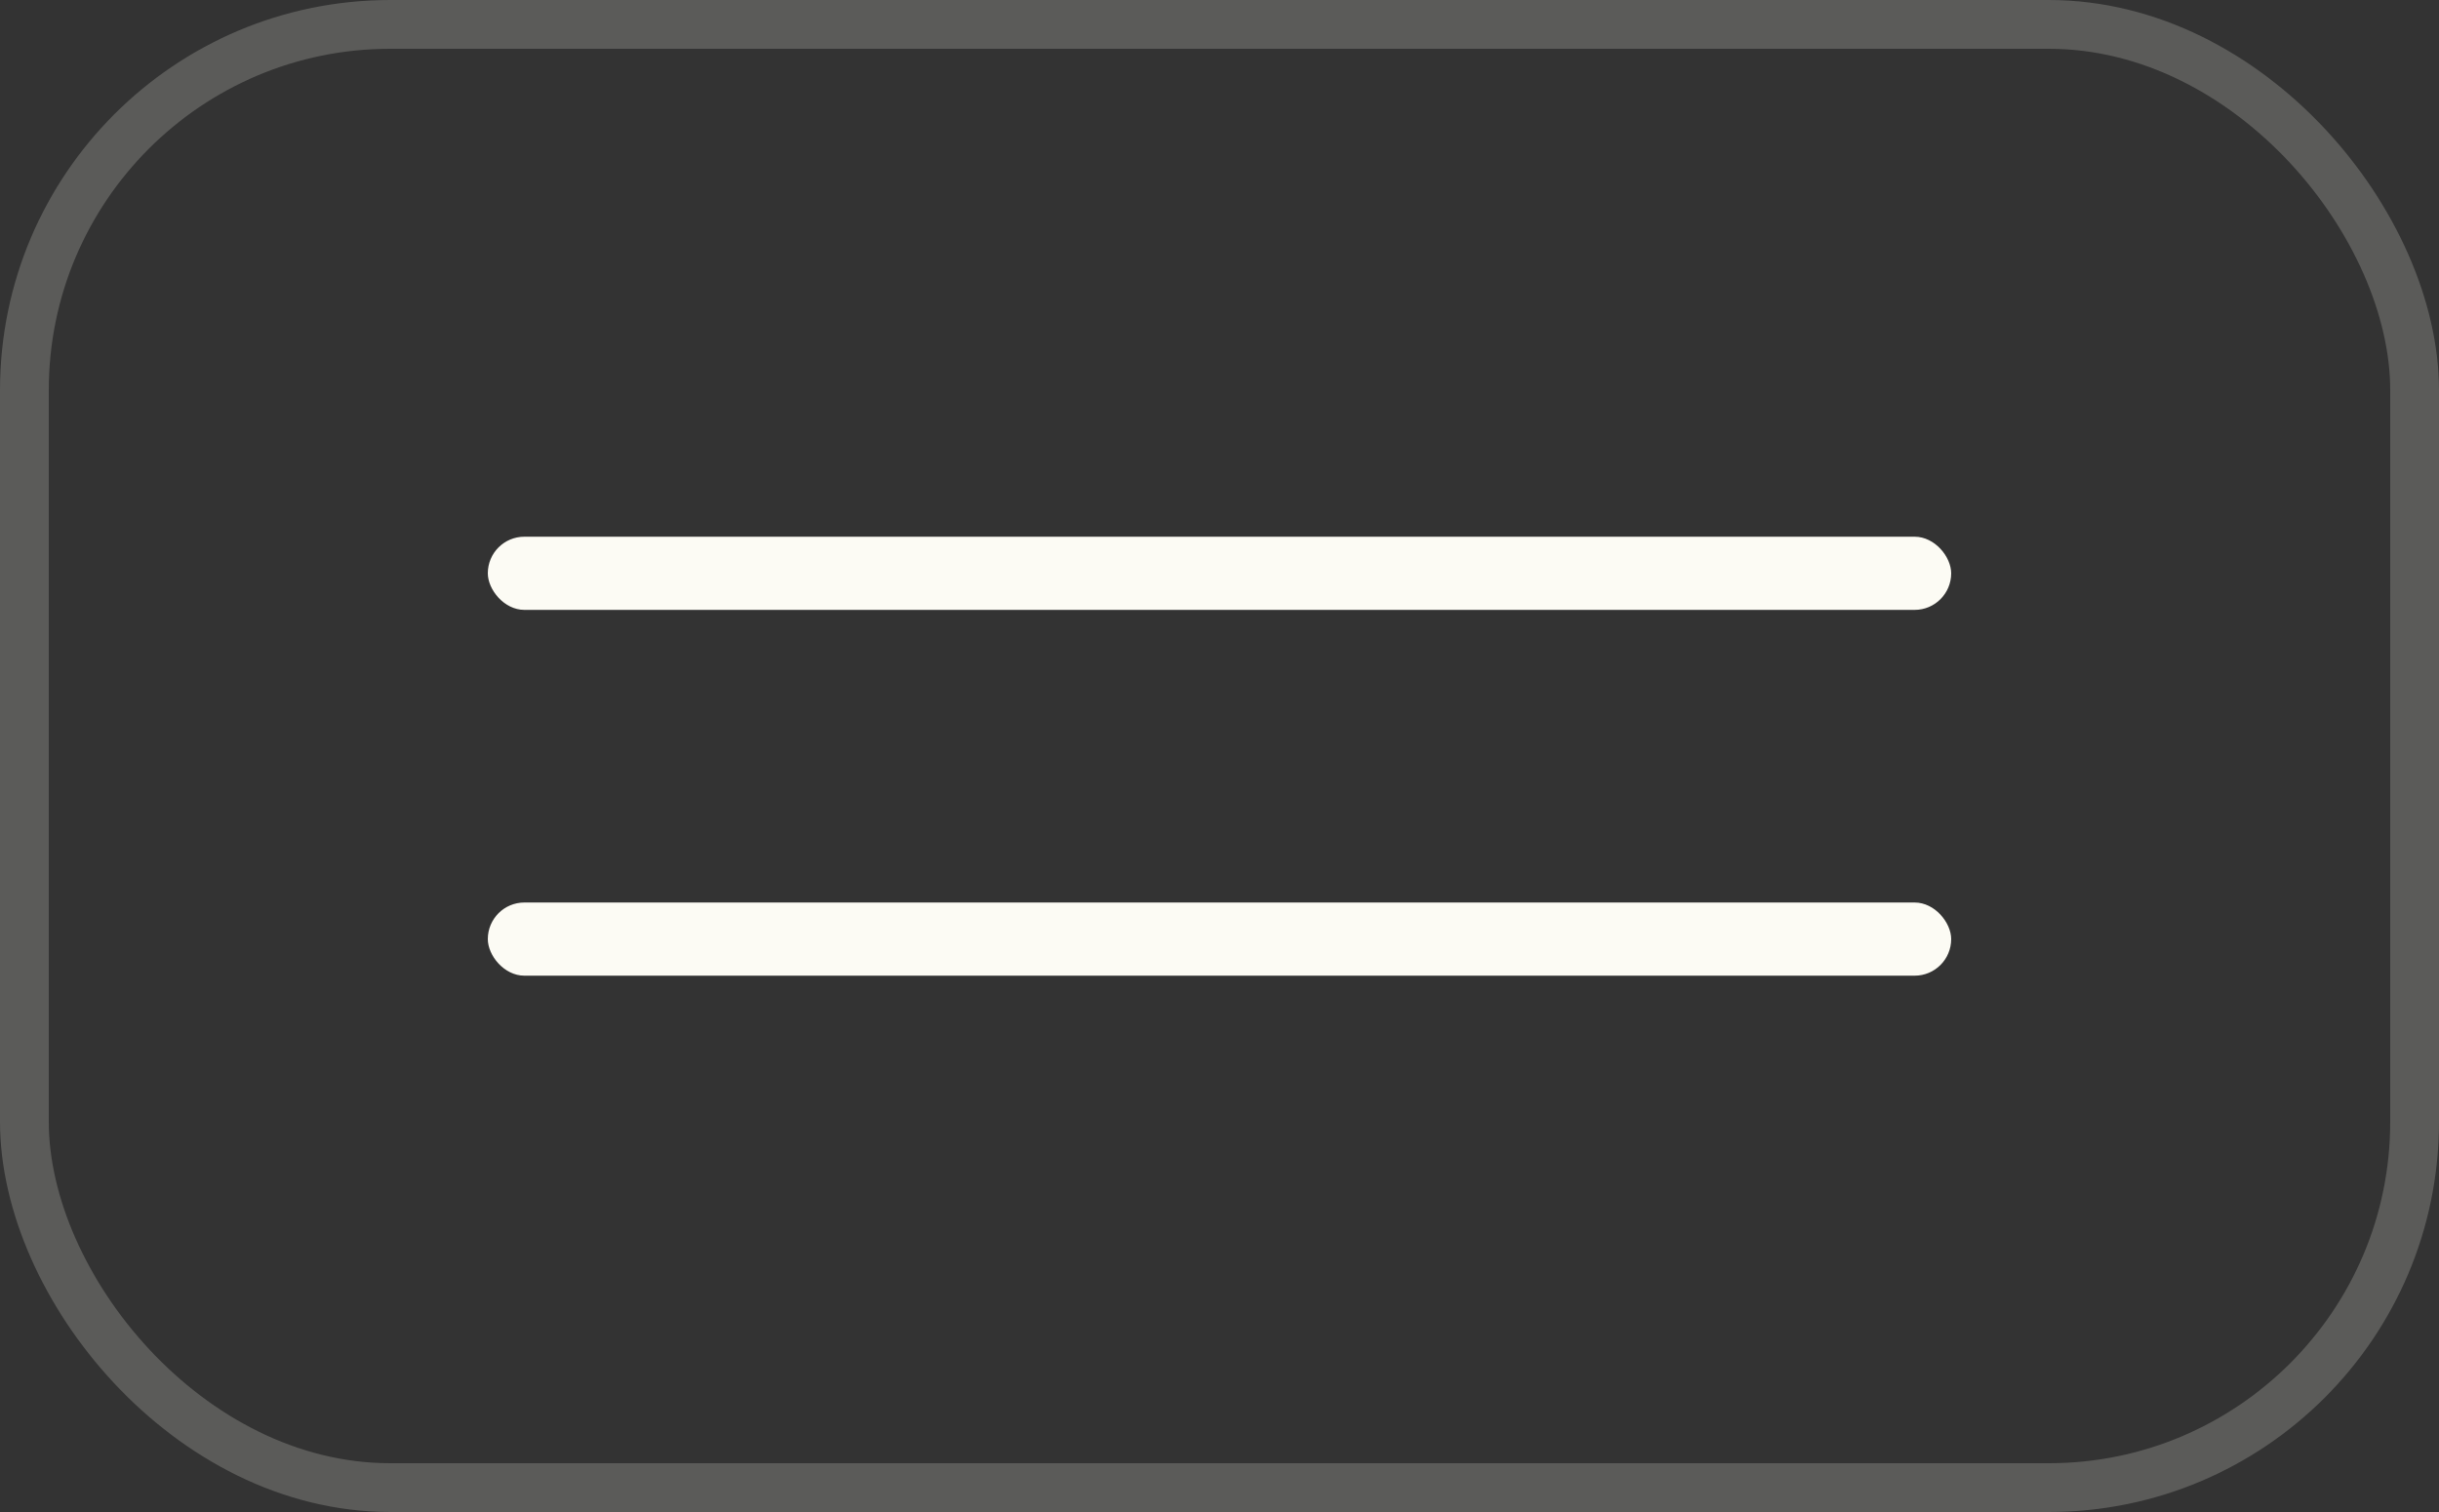 <svg width="50" height="31" viewBox="0 0 50 31" fill="none" xmlns="http://www.w3.org/2000/svg">
<rect x="0" y="0" width="50" height="31" fill="#333333" stroke="none"/>
<rect x="0.5" y="0.5" width="49" height="30" rx="7.5" stroke="#FCFBF4" stroke-opacity="0.2"/>
<rect x="10" y="11.004" width="30" height="1.5" rx="0.75" fill="#FCFBF4"/>
<rect x="10" y="18.504" width="30" height="1.5" rx="0.75" fill="#FCFBF4"/>
</svg>
